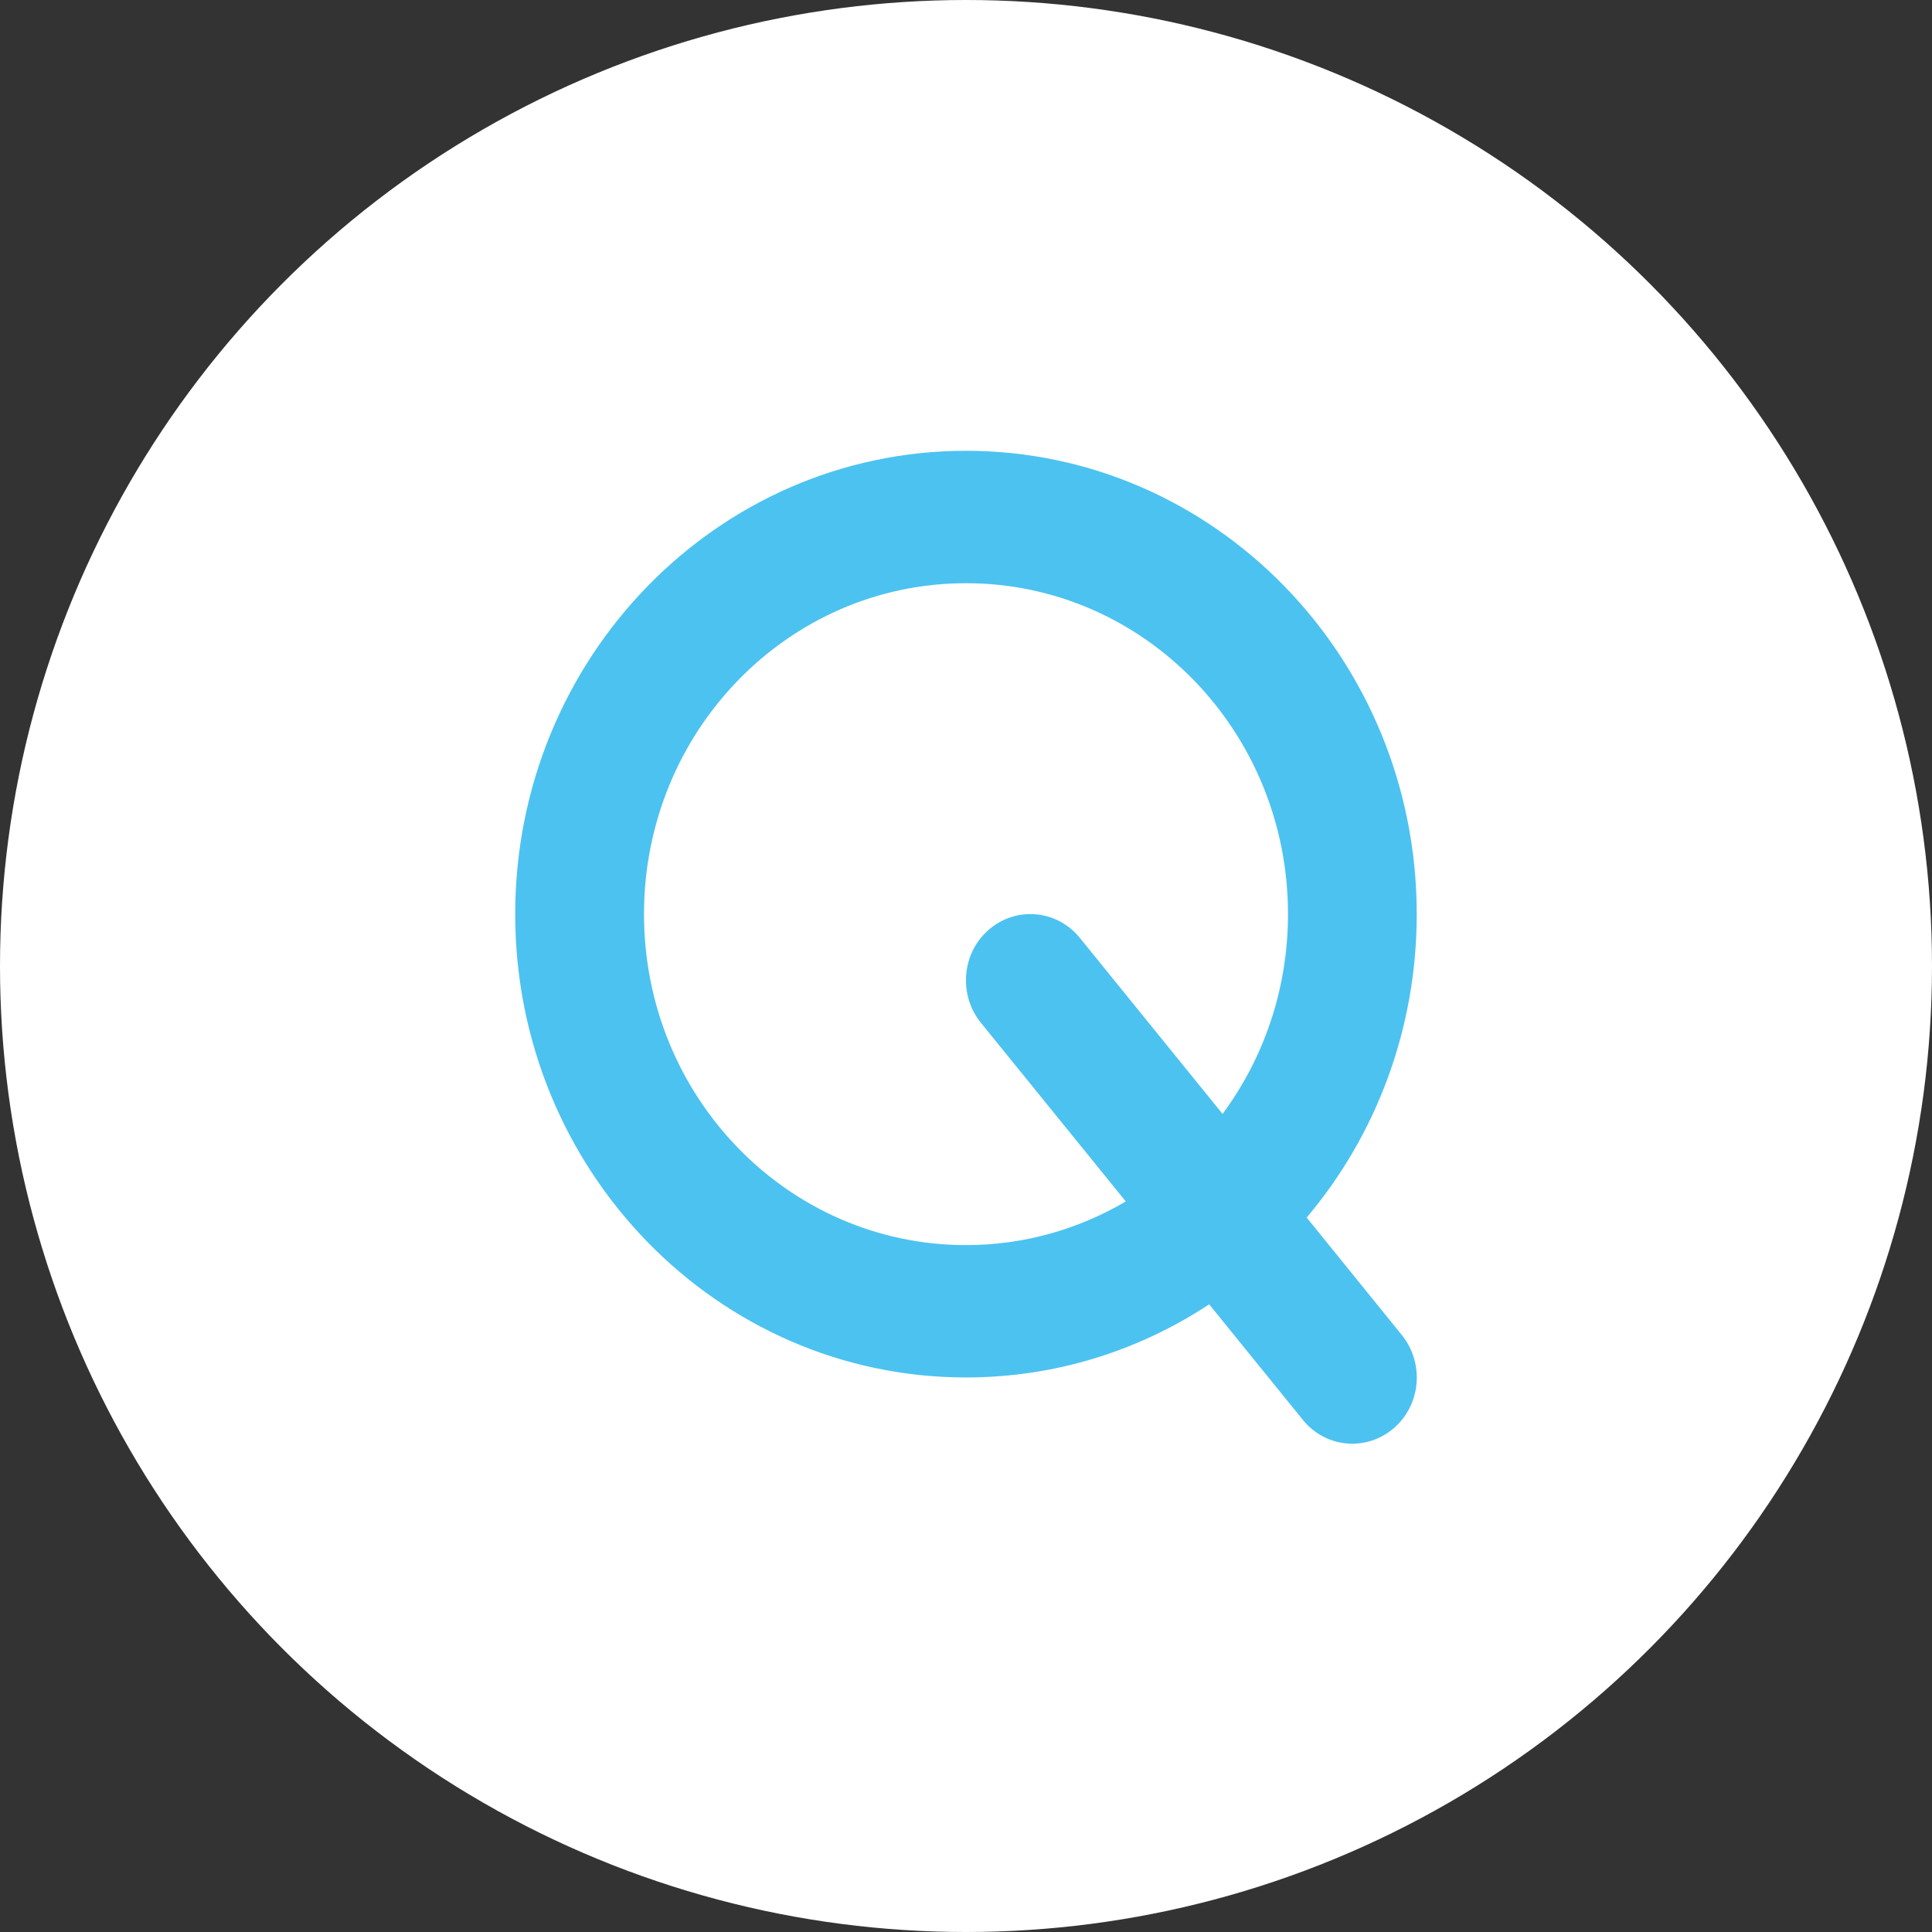 <svg width="30" height="30" viewBox="0 0 30 30" fill="none" xmlns="http://www.w3.org/2000/svg">
<rect x="0" y="0" width="30" height="30" fill="#333333" stroke="none"/>
<circle cx="15" cy="15" r="15" fill="white"/>
<path d="M10 14.195C10 17.034 12.237 19.334 15 19.334C15.903 19.334 16.75 19.086 17.481 18.656L15.231 15.881C14.878 15.444 14.934 14.795 15.359 14.432C15.784 14.069 16.415 14.127 16.768 14.564L18.984 17.297C19.621 16.436 20 15.361 20 14.195C20 11.355 17.762 9.056 15 9.056C12.237 9.056 10 11.355 10 14.195ZM18.778 20.252C17.687 20.972 16.39 21.389 15 21.389C11.134 21.389 8 18.168 8 14.195C8 10.222 11.134 7 15 7C18.865 7 21.999 10.222 21.999 14.195C21.999 15.996 21.356 17.644 20.29 18.906L21.768 20.731C22.121 21.168 22.065 21.816 21.64 22.179C21.215 22.542 20.584 22.485 20.231 22.048L18.775 20.252H18.778Z" fill="#4CC2F1"/>
</svg>
